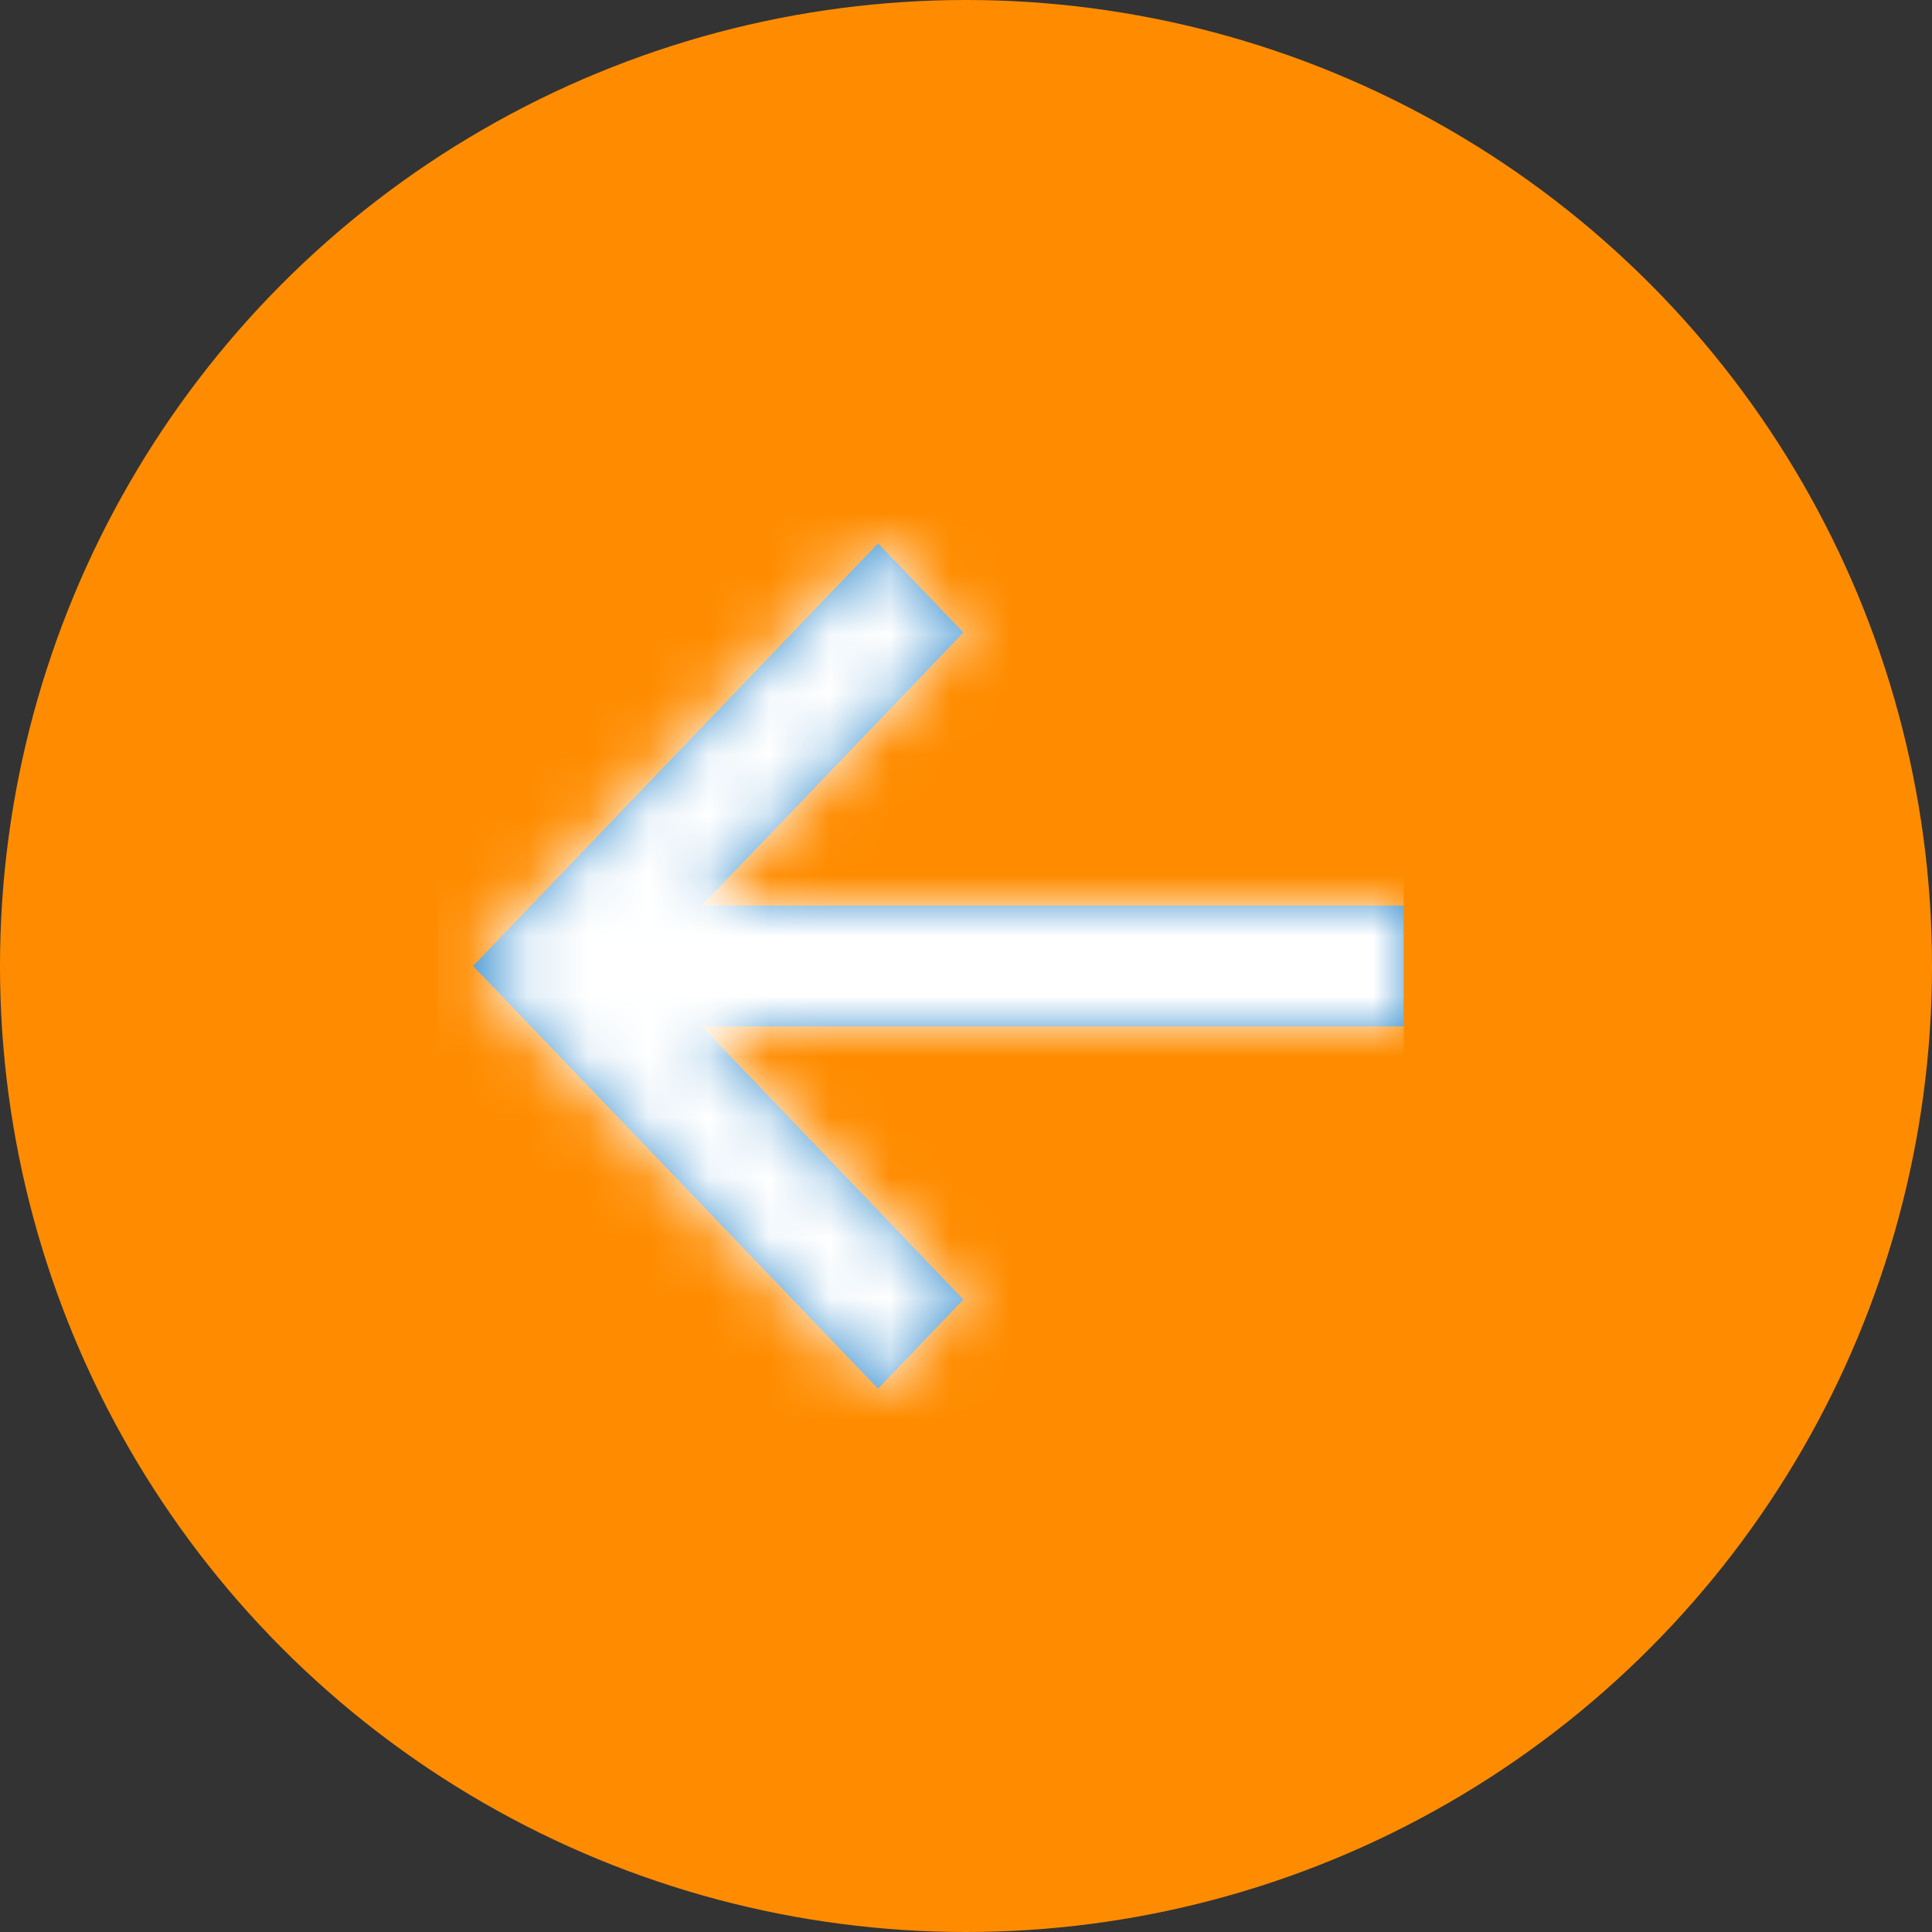 <svg width="32" height="32" viewBox="0 0 32 32" xmlns="http://www.w3.org/2000/svg" xmlns:xlink="http://www.w3.org/1999/xlink"><rect x="0" y="0" width="32" height="32" fill="#333333" stroke="none"/><defs><path d="M8.707 0l6.707 7-6.707 7-1.414-1.476L11.627 8H0V6h11.627L7.293 1.476 8.707 0z" id="prefix__a"/></defs><g fill="none" fill-rule="evenodd"><circle fill="#FF8C00" cx="16" cy="16" r="16"/><g transform="matrix(-1 0 0 1 23.25 9)"><mask id="prefix__b" fill="#fff"><use xlink:href="#prefix__a"/></mask><use fill="#3C91CF" fill-rule="nonzero" xlink:href="#prefix__a"/><g mask="url(#prefix__b)" fill="#FFF" fill-rule="nonzero"><path d="M0-1h16v16H0z"/></g></g></g></svg>